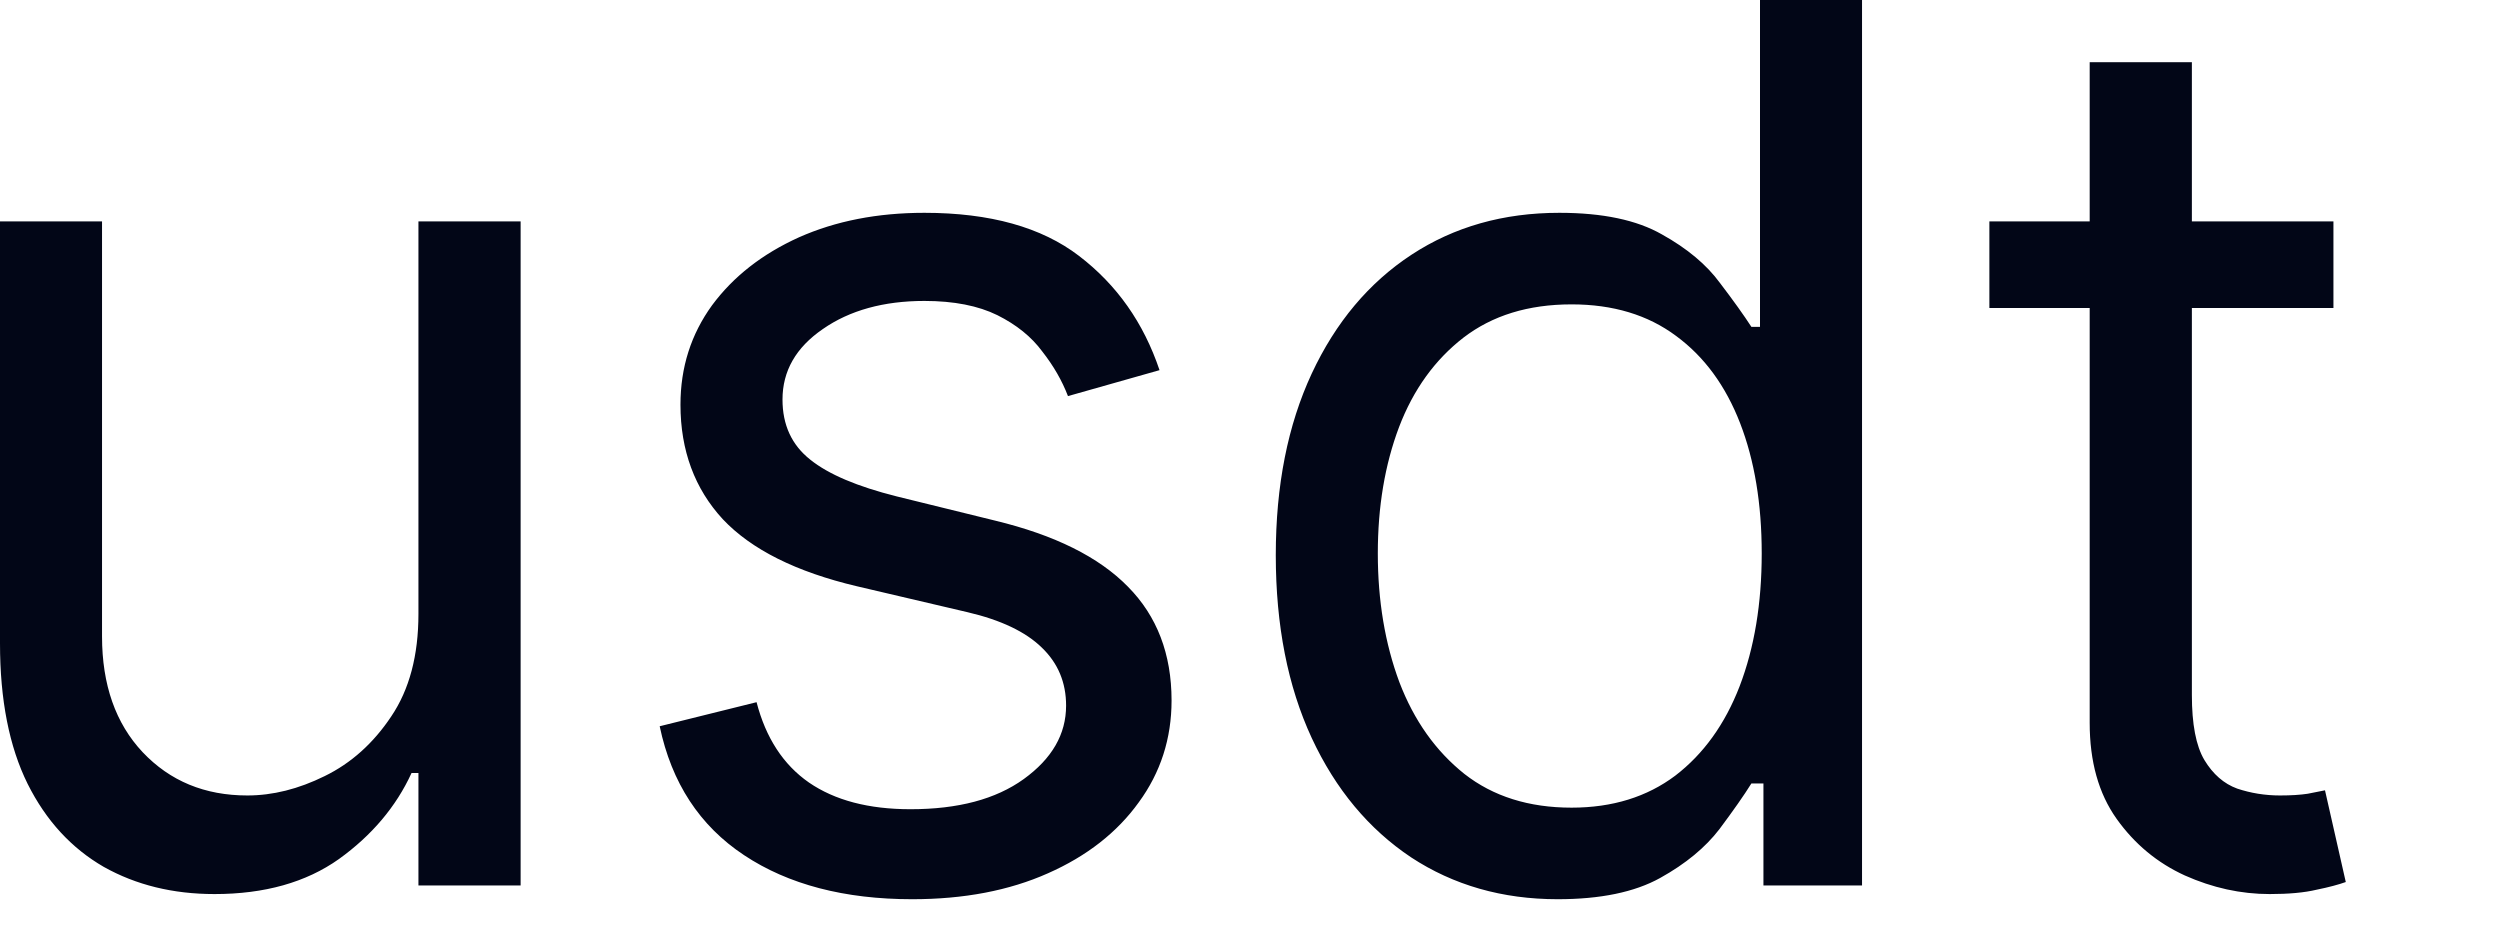<?xml version="1.0" encoding="utf-8"?>
<svg xmlns="http://www.w3.org/2000/svg" fill="none" height="100%" overflow="visible" preserveAspectRatio="none" style="display: block;" viewBox="0 0 16 6" width="100%">
<path d="M2.678 3.929V1.417H3.332V5.667H2.678V4.947H2.634C2.535 5.163 2.379 5.347 2.169 5.498C1.959 5.647 1.693 5.722 1.373 5.722C1.107 5.722 0.871 5.664 0.664 5.548C0.458 5.429 0.295 5.253 0.177 5.017C0.059 4.779 0 4.479 0 4.118V1.417H0.653V4.073C0.653 4.383 0.74 4.63 0.913 4.814C1.088 4.999 1.311 5.091 1.583 5.091C1.745 5.091 1.91 5.05 2.078 4.967C2.248 4.884 2.39 4.756 2.504 4.585C2.62 4.413 2.678 4.195 2.678 3.929ZM7.421 2.369L6.835 2.535C6.797 2.436 6.743 2.342 6.671 2.25C6.601 2.155 6.505 2.078 6.383 2.017C6.261 1.957 6.106 1.926 5.916 1.926C5.656 1.926 5.438 1.986 5.266 2.106C5.094 2.224 5.008 2.374 5.008 2.557C5.008 2.72 5.067 2.848 5.186 2.942C5.303 3.036 5.488 3.114 5.739 3.177L6.369 3.332C6.749 3.424 7.032 3.564 7.219 3.755C7.405 3.943 7.498 4.186 7.498 4.483C7.498 4.726 7.428 4.944 7.288 5.135C7.15 5.327 6.956 5.479 6.707 5.589C6.458 5.7 6.168 5.755 5.838 5.755C5.405 5.755 5.045 5.661 4.762 5.473C4.478 5.285 4.298 5.01 4.222 4.648L4.842 4.494C4.901 4.722 5.013 4.894 5.177 5.008C5.343 5.122 5.559 5.179 5.827 5.179C6.132 5.179 6.373 5.115 6.552 4.986C6.733 4.855 6.823 4.699 6.823 4.516C6.823 4.369 6.772 4.245 6.668 4.145C6.565 4.044 6.406 3.968 6.192 3.918L5.484 3.752C5.095 3.66 4.809 3.517 4.626 3.323C4.446 3.128 4.355 2.883 4.355 2.59C4.355 2.35 4.423 2.139 4.557 1.954C4.694 1.769 4.879 1.625 5.113 1.519C5.349 1.414 5.617 1.362 5.916 1.362C6.336 1.362 6.666 1.454 6.906 1.638C7.148 1.823 7.319 2.066 7.421 2.369ZM9.969 5.755C9.615 5.755 9.302 5.665 9.031 5.487C8.76 5.306 8.548 5.052 8.395 4.723C8.242 4.393 8.165 4.003 8.165 3.553C8.165 3.106 8.242 2.72 8.395 2.391C8.548 2.063 8.761 1.809 9.034 1.63C9.307 1.451 9.622 1.362 9.98 1.362C10.257 1.362 10.475 1.408 10.636 1.5C10.798 1.59 10.922 1.694 11.007 1.81C11.094 1.924 11.161 2.018 11.209 2.092H11.264V0H11.917V5.667H11.286V5.014H11.209C11.161 5.091 11.092 5.189 11.004 5.307C10.915 5.423 10.789 5.528 10.625 5.619C10.461 5.71 10.242 5.755 9.969 5.755ZM10.058 5.169C10.32 5.169 10.541 5.1 10.722 4.964C10.902 4.826 11.04 4.635 11.134 4.391C11.228 4.145 11.275 3.863 11.275 3.542C11.275 3.225 11.229 2.947 11.137 2.709C11.044 2.469 10.908 2.283 10.727 2.15C10.546 2.015 10.323 1.948 10.058 1.948C9.781 1.948 9.551 2.019 9.366 2.161C9.184 2.302 9.046 2.492 8.954 2.733C8.863 2.974 8.818 3.243 8.818 3.542C8.818 3.844 8.864 4.119 8.956 4.366C9.05 4.612 9.189 4.807 9.372 4.953C9.556 5.097 9.785 5.169 10.058 5.169ZM14.934 1.417V1.971H12.732V1.417H14.934ZM13.374 0.398H14.028V4.449C14.028 4.634 14.054 4.773 14.108 4.864C14.163 4.955 14.233 5.016 14.318 5.047C14.405 5.076 14.496 5.091 14.592 5.091C14.664 5.091 14.723 5.087 14.769 5.08C14.815 5.071 14.852 5.064 14.88 5.058L15.013 5.645C14.968 5.661 14.906 5.678 14.827 5.694C14.748 5.713 14.647 5.722 14.526 5.722C14.341 5.722 14.16 5.682 13.983 5.603C13.808 5.523 13.662 5.403 13.546 5.24C13.431 5.078 13.374 4.874 13.374 4.626V0.398Z" fill="#020617" id="Vector"/>
</svg>